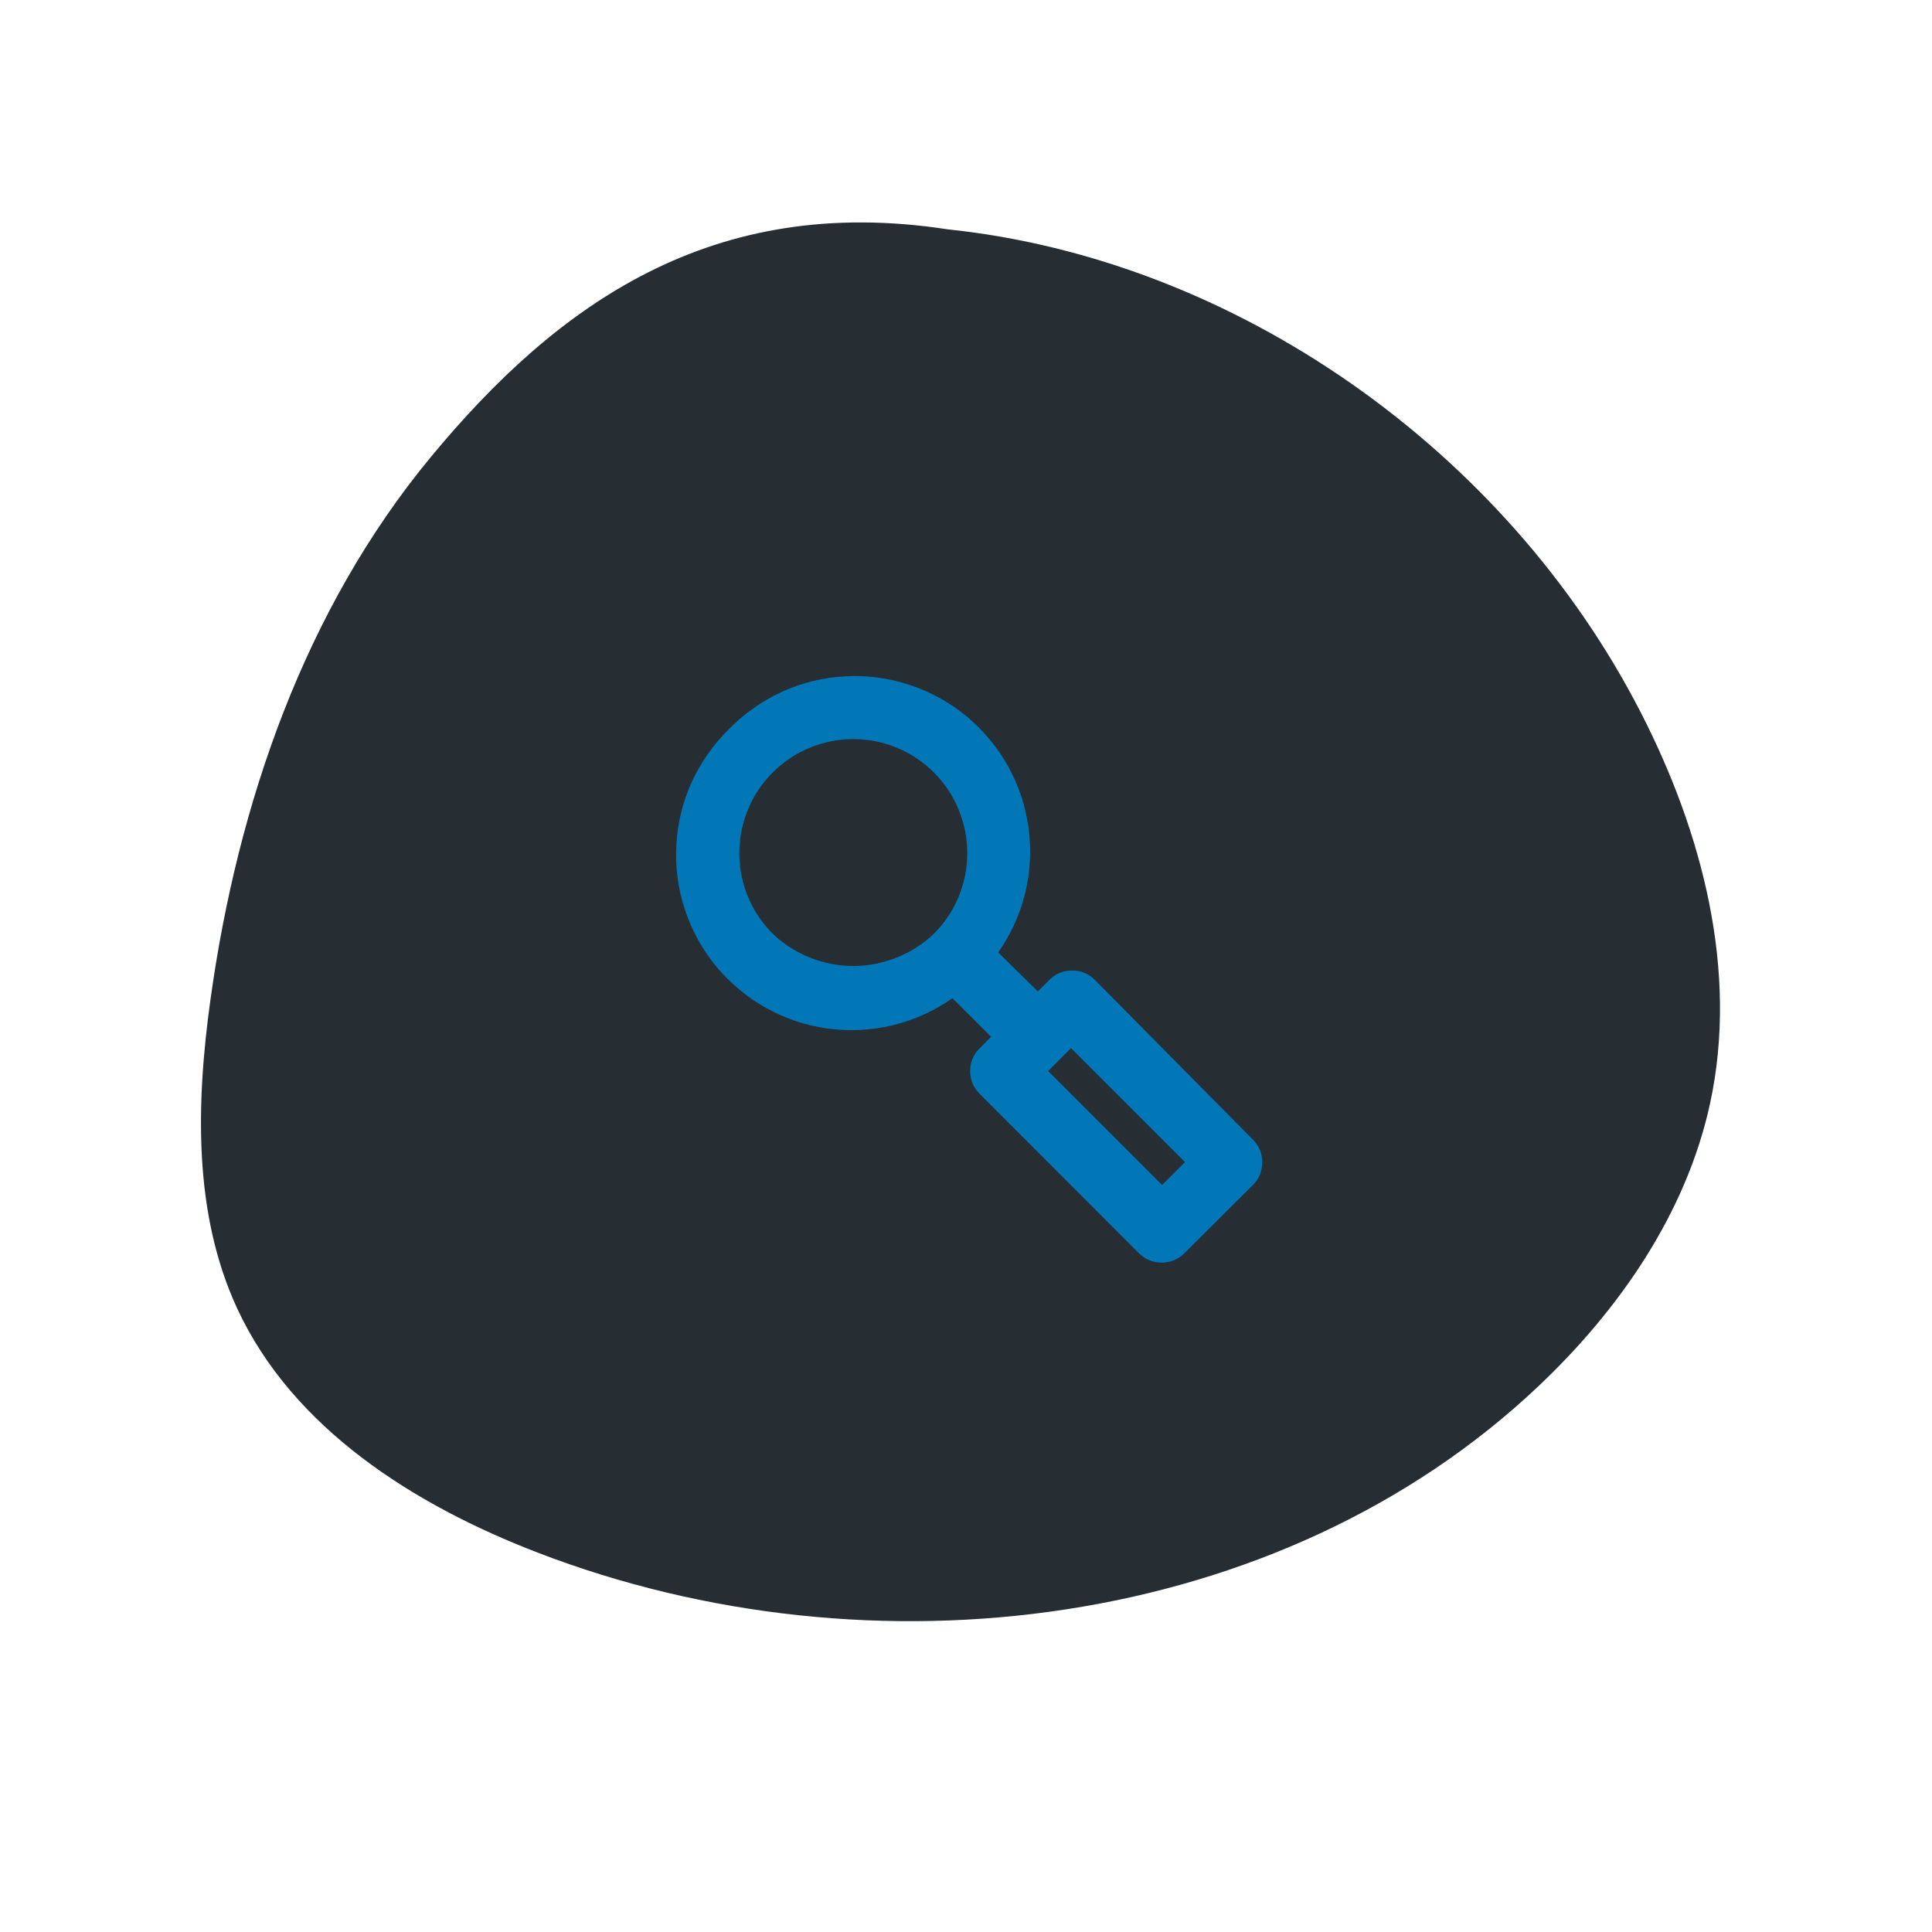 <svg xmlns="http://www.w3.org/2000/svg" xmlns:xlink="http://www.w3.org/1999/xlink" width="80" zoomAndPan="magnify" viewBox="0 0 60 60" height="80" preserveAspectRatio="xMidYMid meet" version="1.0"><defs><clipPath id="7bd08ac6cc"><path d="M 6.238 6.859 L 53.445 6.859 L 53.445 50.383 L 6.238 50.383 Z M 6.238 6.859 " clip-rule="nonzero"/></clipPath><clipPath id="bc9a0d4c3d"><path d="M 50.941 22.098 C 46.773 13.992 38.375 8.055 29.422 7.121 C 22.121 6 17.312 9.441 13.391 14.18 C 9.465 18.918 7.379 24.957 6.535 31.051 C 6.09 34.266 6 37.68 7.363 40.629 C 9.094 44.367 12.867 46.746 16.711 48.223 C 27.051 52.199 39.742 50.66 47.789 43.039 C 50.305 40.656 52.367 37.668 53.105 34.281 C 54 30.168 52.867 25.84 50.941 22.098 Z M 50.941 22.098 " clip-rule="nonzero"/></clipPath><clipPath id="82df12bdc8"><path d="M 0.238 0.859 L 47.445 0.859 L 47.445 44.383 L 0.238 44.383 Z M 0.238 0.859 " clip-rule="nonzero"/></clipPath><clipPath id="d874679ad6"><path d="M 44.941 16.098 C 40.773 7.992 32.375 2.055 23.422 1.121 C 16.121 0 11.312 3.441 7.391 8.18 C 3.465 12.918 1.379 18.957 0.535 25.051 C 0.09 28.266 0 31.68 1.363 34.629 C 3.094 38.367 6.867 40.746 10.711 42.223 C 21.051 46.199 33.742 44.66 41.789 37.039 C 44.305 34.656 46.367 31.668 47.105 28.281 C 48 24.168 46.867 19.84 44.941 16.098 Z M 44.941 16.098 " clip-rule="nonzero"/></clipPath><clipPath id="01e6f2367c"><rect x="0" width="48" y="0" height="45"/></clipPath></defs><g clip-path="url(#7bd08ac6cc)"><g clip-path="url(#bc9a0d4c3d)"><g transform="matrix(1, 0, 0, 1, 6, 6)"><g clip-path="url(#01e6f2367c)"><g clip-path="url(#82df12bdc8)"><g clip-path="url(#d874679ad6)"><rect x="-19.2" width="86.4" fill="#262d33" height="86.4" y="-19.2" fill-opacity="1"/></g></g></g></g></g></g><path fill="#0177b8" d="M 34 30.43 C 33.805 30.234 33.57 30.141 33.297 30.141 C 33.02 30.141 32.785 30.234 32.59 30.43 L 32.23 30.789 L 31 29.578 C 31.195 29.301 31.363 29.008 31.504 28.699 C 31.645 28.391 31.754 28.07 31.836 27.742 C 31.918 27.41 31.965 27.078 31.984 26.738 C 32.004 26.398 31.988 26.062 31.945 25.727 C 31.898 25.387 31.824 25.059 31.719 24.734 C 31.609 24.414 31.477 24.105 31.312 23.809 C 31.148 23.508 30.957 23.23 30.738 22.969 C 30.523 22.707 30.285 22.469 30.023 22.25 C 29.762 22.035 29.484 21.844 29.188 21.68 C 28.891 21.516 28.578 21.379 28.258 21.273 C 27.934 21.164 27.605 21.09 27.27 21.043 C 26.934 21 26.594 20.984 26.254 21.004 C 25.918 21.02 25.582 21.07 25.254 21.148 C 24.922 21.23 24.602 21.34 24.293 21.48 C 23.984 21.621 23.691 21.789 23.414 21.984 C 23.133 22.18 22.879 22.398 22.641 22.641 C 22.398 22.879 22.18 23.133 21.984 23.414 C 21.789 23.691 21.621 23.984 21.48 24.293 C 21.34 24.602 21.23 24.922 21.148 25.254 C 21.07 25.582 21.02 25.918 21.004 26.254 C 20.984 26.594 21 26.934 21.043 27.27 C 21.09 27.605 21.164 27.934 21.273 28.258 C 21.379 28.578 21.516 28.891 21.68 29.188 C 21.844 29.484 22.035 29.762 22.25 30.023 C 22.469 30.285 22.707 30.523 22.969 30.738 C 23.23 30.957 23.508 31.148 23.809 31.312 C 24.105 31.477 24.414 31.609 24.734 31.719 C 25.059 31.824 25.387 31.898 25.727 31.945 C 26.062 31.988 26.398 32.004 26.738 31.984 C 27.078 31.965 27.41 31.918 27.742 31.836 C 28.07 31.754 28.391 31.645 28.699 31.504 C 29.008 31.363 29.301 31.195 29.578 31 L 30.781 32.199 L 30.422 32.559 C 30.227 32.754 30.129 32.988 30.129 33.266 C 30.129 33.539 30.227 33.773 30.422 33.969 L 35.371 38.922 C 35.566 39.113 35.801 39.211 36.074 39.211 C 36.352 39.211 36.586 39.113 36.781 38.922 L 38.91 36.801 C 39.105 36.605 39.199 36.371 39.199 36.094 C 39.199 35.82 39.105 35.586 38.91 35.391 Z M 24 29 C 23.668 28.668 23.41 28.285 23.23 27.852 C 23.051 27.418 22.961 26.965 22.961 26.496 C 22.961 26.027 23.051 25.574 23.23 25.141 C 23.406 24.707 23.664 24.324 23.996 23.992 C 24.328 23.66 24.711 23.402 25.145 23.223 C 25.578 23.043 26.031 22.953 26.5 22.953 C 26.969 22.953 27.422 23.043 27.855 23.223 C 28.289 23.402 28.672 23.66 29.004 23.992 C 29.336 24.324 29.594 24.707 29.77 25.141 C 29.949 25.574 30.039 26.027 30.039 26.496 C 30.039 26.965 29.949 27.418 29.77 27.852 C 29.59 28.285 29.332 28.668 29 29 C 28.664 29.32 28.277 29.566 27.848 29.738 C 27.414 29.91 26.965 30 26.5 30 C 26.035 30 25.586 29.91 25.152 29.738 C 24.723 29.566 24.336 29.32 24 29 Z M 36.09 36.801 L 32.551 33.262 L 33.262 32.551 L 36.801 36.09 Z M 36.09 36.801 " fill-opacity="1" fill-rule="nonzero"/></svg>